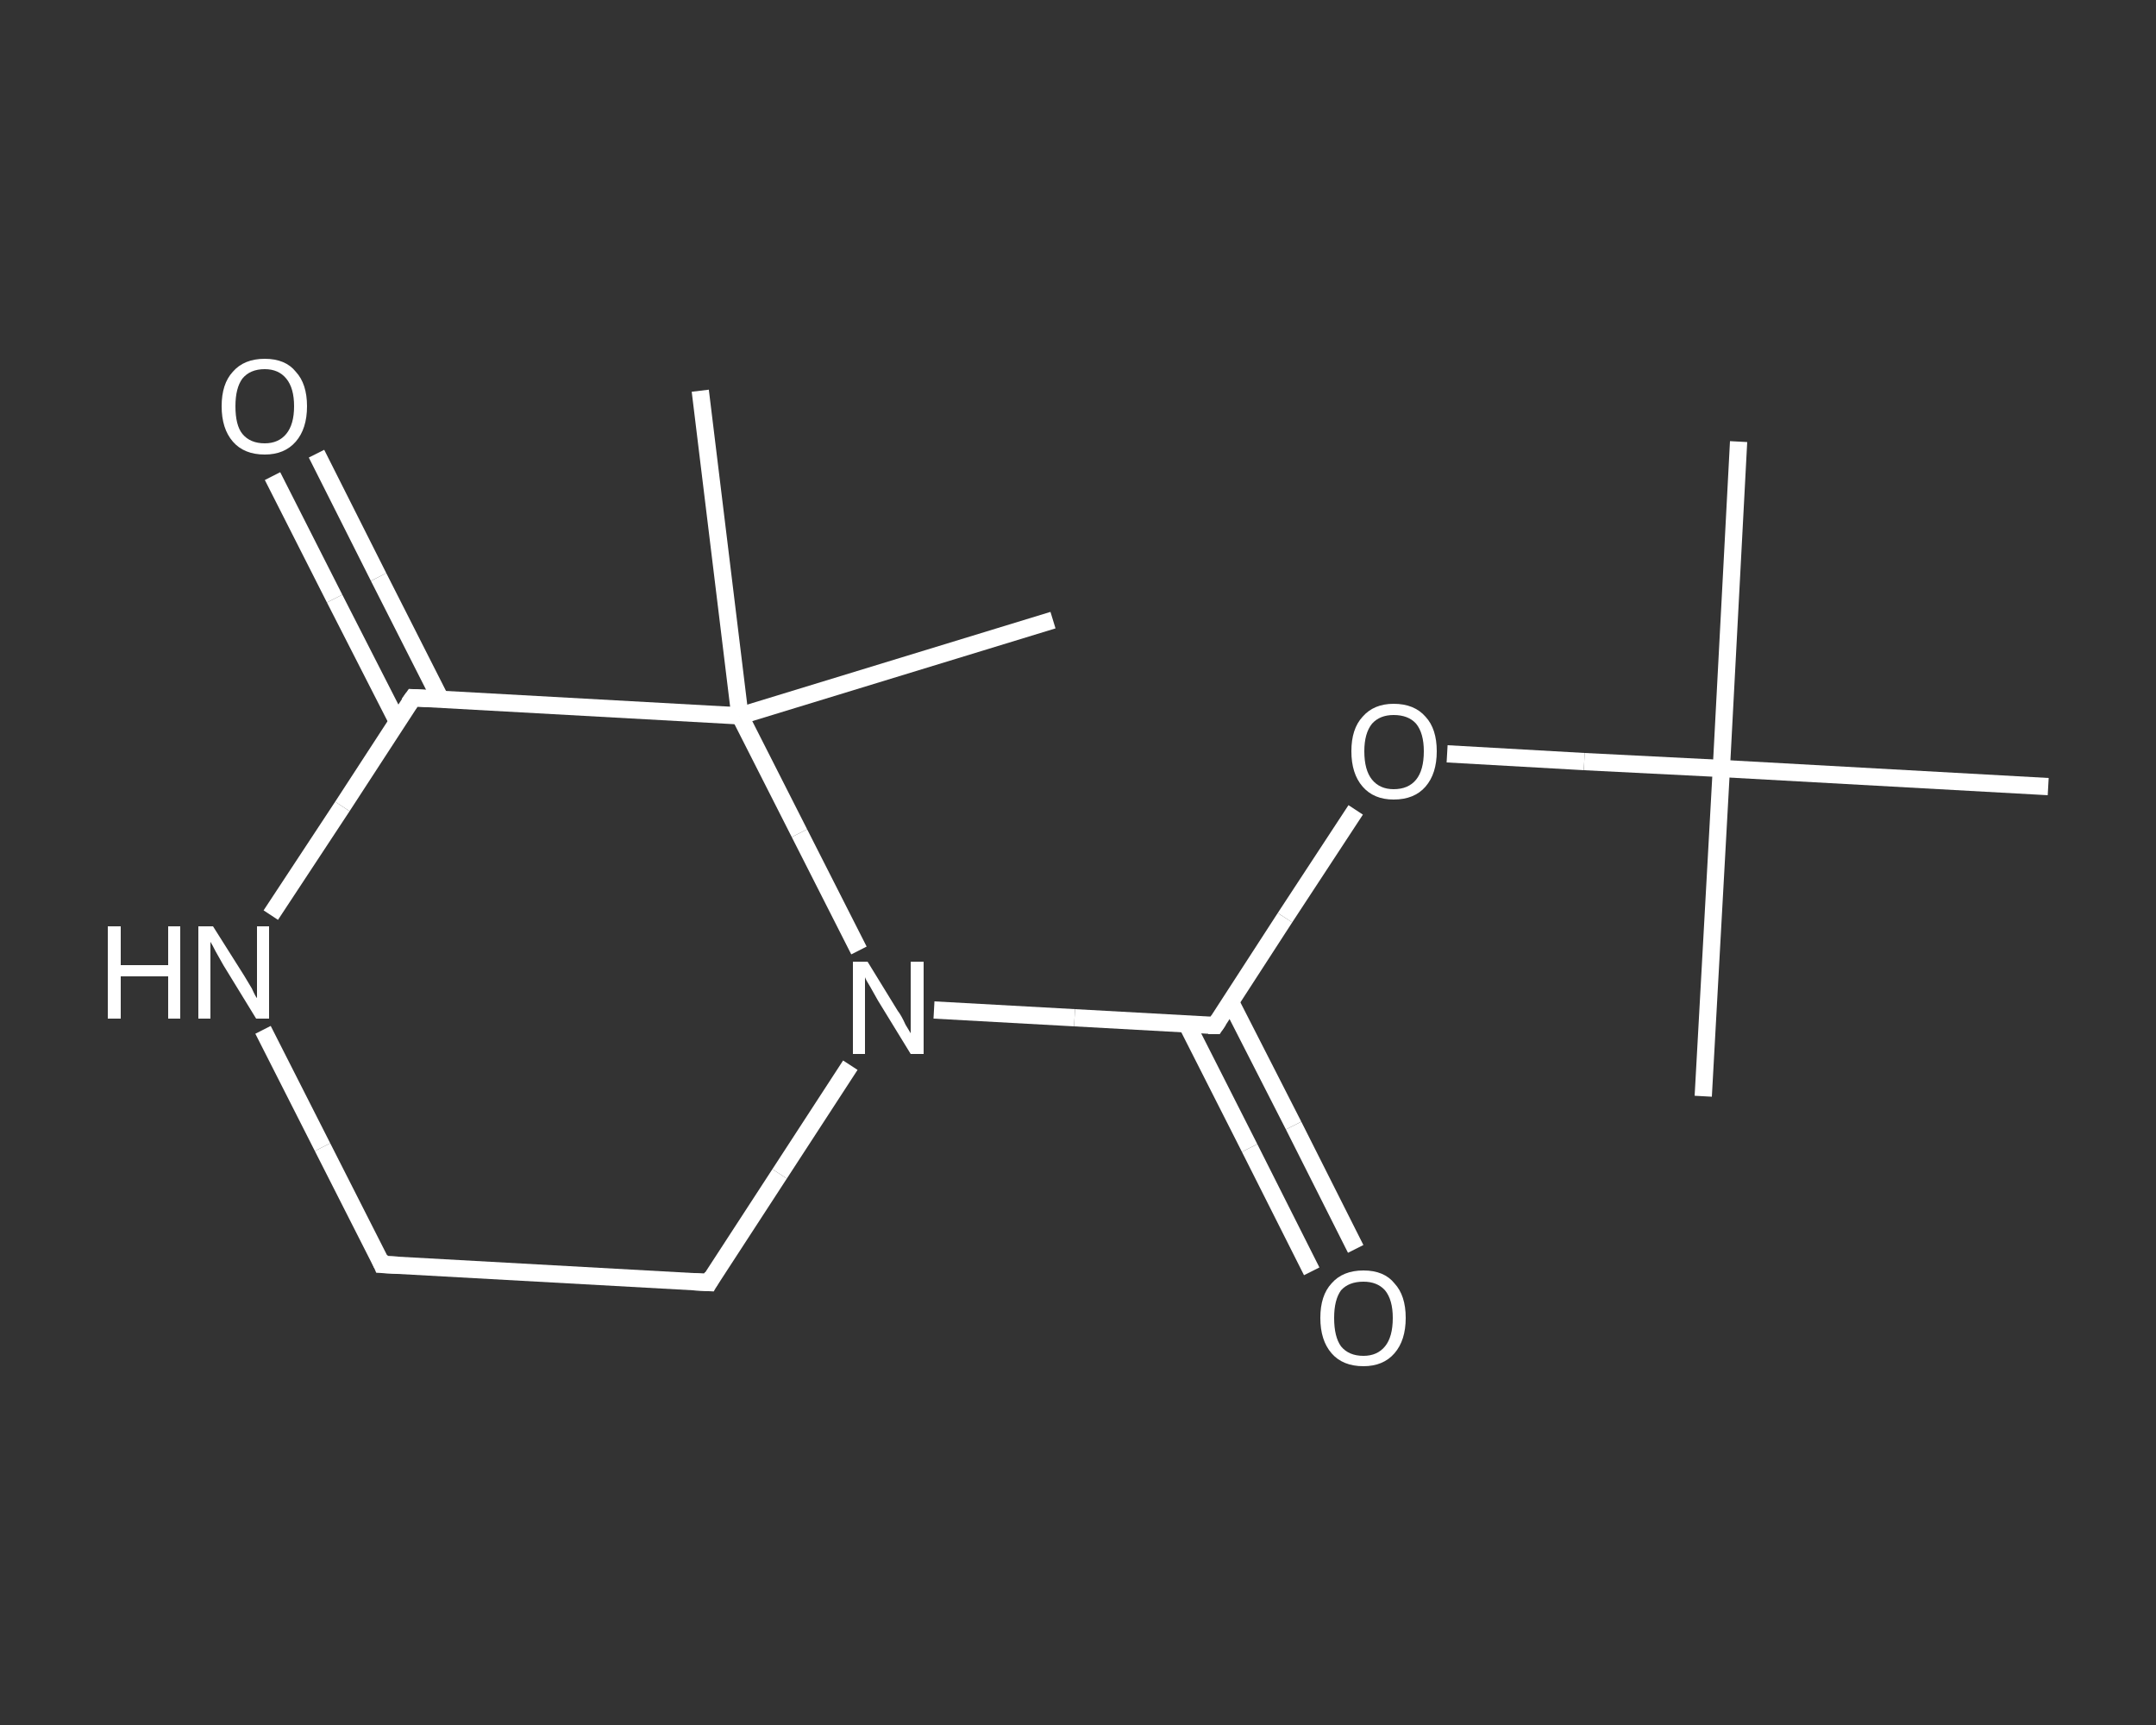<?xml version='1.0' encoding='iso-8859-1'?>
<svg version='1.1' baseProfile='full'
              xmlns='http://www.w3.org/2000/svg'
                      xmlns:rdkit='http://www.rdkit.org/xml'
                      xmlns:xlink='http://www.w3.org/1999/xlink'
                  xml:space='preserve'
width='250px' height='200px' viewBox='0 0 250 200'>
<rect x="0" y="0" width="250" height="200" fill="#333333" stroke="none"/>
<!-- END OF HEADER -->
<rect style='opacity:1.0;fill:transparent;stroke:none' width='250.0' height='200.0' x='0.0' y='0.0'> </rect>
<path class='bond-0 atom-0 atom-1' d='M 201.6,51.2 L 199.6,89.1' style='fill:none;fill-rule:evenodd;stroke:#FFFFFF;stroke-width:2.0px;stroke-linecap:butt;stroke-linejoin:miter;stroke-opacity:1' />
<path class='bond-1 atom-1 atom-2' d='M 199.6,89.1 L 197.5,127.1' style='fill:none;fill-rule:evenodd;stroke:#FFFFFF;stroke-width:2.0px;stroke-linecap:butt;stroke-linejoin:miter;stroke-opacity:1' />
<path class='bond-2 atom-1 atom-3' d='M 199.6,89.1 L 237.5,91.2' style='fill:none;fill-rule:evenodd;stroke:#FFFFFF;stroke-width:2.0px;stroke-linecap:butt;stroke-linejoin:miter;stroke-opacity:1' />
<path class='bond-3 atom-1 atom-4' d='M 199.6,89.1 L 183.7,88.3' style='fill:none;fill-rule:evenodd;stroke:#FFFFFF;stroke-width:2.0px;stroke-linecap:butt;stroke-linejoin:miter;stroke-opacity:1' />
<path class='bond-3 atom-1 atom-4' d='M 183.7,88.3 L 167.8,87.4' style='fill:none;fill-rule:evenodd;stroke:#FFFFFF;stroke-width:2.0px;stroke-linecap:butt;stroke-linejoin:miter;stroke-opacity:1' />
<path class='bond-4 atom-4 atom-5' d='M 157.2,93.9 L 149.0,106.4' style='fill:none;fill-rule:evenodd;stroke:#FFFFFF;stroke-width:2.0px;stroke-linecap:butt;stroke-linejoin:miter;stroke-opacity:1' />
<path class='bond-4 atom-4 atom-5' d='M 149.0,106.4 L 140.9,118.9' style='fill:none;fill-rule:evenodd;stroke:#FFFFFF;stroke-width:2.0px;stroke-linecap:butt;stroke-linejoin:miter;stroke-opacity:1' />
<path class='bond-5 atom-5 atom-6' d='M 137.6,118.7 L 144.9,133.1' style='fill:none;fill-rule:evenodd;stroke:#FFFFFF;stroke-width:2.0px;stroke-linecap:butt;stroke-linejoin:miter;stroke-opacity:1' />
<path class='bond-5 atom-5 atom-6' d='M 144.9,133.1 L 152.1,147.4' style='fill:none;fill-rule:evenodd;stroke:#FFFFFF;stroke-width:2.0px;stroke-linecap:butt;stroke-linejoin:miter;stroke-opacity:1' />
<path class='bond-5 atom-5 atom-6' d='M 142.7,116.2 L 150.0,130.5' style='fill:none;fill-rule:evenodd;stroke:#FFFFFF;stroke-width:2.0px;stroke-linecap:butt;stroke-linejoin:miter;stroke-opacity:1' />
<path class='bond-5 atom-5 atom-6' d='M 150.0,130.5 L 157.2,144.8' style='fill:none;fill-rule:evenodd;stroke:#FFFFFF;stroke-width:2.0px;stroke-linecap:butt;stroke-linejoin:miter;stroke-opacity:1' />
<path class='bond-6 atom-5 atom-7' d='M 140.9,118.9 L 124.6,118.0' style='fill:none;fill-rule:evenodd;stroke:#FFFFFF;stroke-width:2.0px;stroke-linecap:butt;stroke-linejoin:miter;stroke-opacity:1' />
<path class='bond-6 atom-5 atom-7' d='M 124.6,118.0 L 108.3,117.1' style='fill:none;fill-rule:evenodd;stroke:#FFFFFF;stroke-width:2.0px;stroke-linecap:butt;stroke-linejoin:miter;stroke-opacity:1' />
<path class='bond-7 atom-7 atom-8' d='M 98.6,123.5 L 90.4,136.1' style='fill:none;fill-rule:evenodd;stroke:#FFFFFF;stroke-width:2.0px;stroke-linecap:butt;stroke-linejoin:miter;stroke-opacity:1' />
<path class='bond-7 atom-7 atom-8' d='M 90.4,136.1 L 82.2,148.7' style='fill:none;fill-rule:evenodd;stroke:#FFFFFF;stroke-width:2.0px;stroke-linecap:butt;stroke-linejoin:miter;stroke-opacity:1' />
<path class='bond-8 atom-8 atom-9' d='M 82.2,148.7 L 44.3,146.6' style='fill:none;fill-rule:evenodd;stroke:#FFFFFF;stroke-width:2.0px;stroke-linecap:butt;stroke-linejoin:miter;stroke-opacity:1' />
<path class='bond-9 atom-9 atom-10' d='M 44.3,146.6 L 37.4,133.0' style='fill:none;fill-rule:evenodd;stroke:#FFFFFF;stroke-width:2.0px;stroke-linecap:butt;stroke-linejoin:miter;stroke-opacity:1' />
<path class='bond-9 atom-9 atom-10' d='M 37.4,133.0 L 30.5,119.4' style='fill:none;fill-rule:evenodd;stroke:#FFFFFF;stroke-width:2.0px;stroke-linecap:butt;stroke-linejoin:miter;stroke-opacity:1' />
<path class='bond-10 atom-10 atom-11' d='M 31.4,106.1 L 39.7,93.5' style='fill:none;fill-rule:evenodd;stroke:#FFFFFF;stroke-width:2.0px;stroke-linecap:butt;stroke-linejoin:miter;stroke-opacity:1' />
<path class='bond-10 atom-10 atom-11' d='M 39.7,93.5 L 47.9,80.9' style='fill:none;fill-rule:evenodd;stroke:#FFFFFF;stroke-width:2.0px;stroke-linecap:butt;stroke-linejoin:miter;stroke-opacity:1' />
<path class='bond-11 atom-11 atom-12' d='M 51.1,81.1 L 43.9,66.9' style='fill:none;fill-rule:evenodd;stroke:#FFFFFF;stroke-width:2.0px;stroke-linecap:butt;stroke-linejoin:miter;stroke-opacity:1' />
<path class='bond-11 atom-11 atom-12' d='M 43.9,66.9 L 36.7,52.6' style='fill:none;fill-rule:evenodd;stroke:#FFFFFF;stroke-width:2.0px;stroke-linecap:butt;stroke-linejoin:miter;stroke-opacity:1' />
<path class='bond-11 atom-11 atom-12' d='M 46.1,83.7 L 38.8,69.4' style='fill:none;fill-rule:evenodd;stroke:#FFFFFF;stroke-width:2.0px;stroke-linecap:butt;stroke-linejoin:miter;stroke-opacity:1' />
<path class='bond-11 atom-11 atom-12' d='M 38.8,69.4 L 31.6,55.2' style='fill:none;fill-rule:evenodd;stroke:#FFFFFF;stroke-width:2.0px;stroke-linecap:butt;stroke-linejoin:miter;stroke-opacity:1' />
<path class='bond-12 atom-11 atom-13' d='M 47.9,80.9 L 85.8,83.0' style='fill:none;fill-rule:evenodd;stroke:#FFFFFF;stroke-width:2.0px;stroke-linecap:butt;stroke-linejoin:miter;stroke-opacity:1' />
<path class='bond-13 atom-13 atom-14' d='M 85.8,83.0 L 81.2,45.3' style='fill:none;fill-rule:evenodd;stroke:#FFFFFF;stroke-width:2.0px;stroke-linecap:butt;stroke-linejoin:miter;stroke-opacity:1' />
<path class='bond-14 atom-13 atom-15' d='M 85.8,83.0 L 122.1,71.9' style='fill:none;fill-rule:evenodd;stroke:#FFFFFF;stroke-width:2.0px;stroke-linecap:butt;stroke-linejoin:miter;stroke-opacity:1' />
<path class='bond-15 atom-13 atom-7' d='M 85.8,83.0 L 92.7,96.6' style='fill:none;fill-rule:evenodd;stroke:#FFFFFF;stroke-width:2.0px;stroke-linecap:butt;stroke-linejoin:miter;stroke-opacity:1' />
<path class='bond-15 atom-13 atom-7' d='M 92.7,96.6 L 99.6,110.2' style='fill:none;fill-rule:evenodd;stroke:#FFFFFF;stroke-width:2.0px;stroke-linecap:butt;stroke-linejoin:miter;stroke-opacity:1' />
<path d='M 141.3,118.3 L 140.9,118.9 L 140.1,118.9' style='fill:none;stroke:#FFFFFF;stroke-width:2.0px;stroke-linecap:butt;stroke-linejoin:miter;stroke-opacity:1;' />
<path d='M 82.6,148.0 L 82.2,148.7 L 80.3,148.6' style='fill:none;stroke:#FFFFFF;stroke-width:2.0px;stroke-linecap:butt;stroke-linejoin:miter;stroke-opacity:1;' />
<path d='M 46.2,146.7 L 44.3,146.6 L 44.0,145.9' style='fill:none;stroke:#FFFFFF;stroke-width:2.0px;stroke-linecap:butt;stroke-linejoin:miter;stroke-opacity:1;' />
<path d='M 47.4,81.6 L 47.9,80.9 L 49.8,81.0' style='fill:none;stroke:#FFFFFF;stroke-width:2.0px;stroke-linecap:butt;stroke-linejoin:miter;stroke-opacity:1;' />
<path class='atom-4' d='M 156.7 87.1
Q 156.7 84.5, 158.0 83.1
Q 159.3 81.6, 161.6 81.6
Q 164.0 81.6, 165.3 83.1
Q 166.6 84.5, 166.6 87.1
Q 166.6 89.7, 165.3 91.2
Q 164.0 92.7, 161.6 92.7
Q 159.3 92.7, 158.0 91.2
Q 156.7 89.7, 156.7 87.1
M 161.6 91.5
Q 163.3 91.5, 164.2 90.4
Q 165.1 89.3, 165.1 87.1
Q 165.1 85.0, 164.2 83.9
Q 163.3 82.9, 161.6 82.9
Q 160.0 82.9, 159.1 83.9
Q 158.2 85.0, 158.2 87.1
Q 158.2 89.3, 159.1 90.4
Q 160.0 91.5, 161.6 91.5
' fill='#FFFFFF'/>
<path class='atom-6' d='M 153.1 152.8
Q 153.1 150.2, 154.4 148.8
Q 155.7 147.3, 158.1 147.3
Q 160.5 147.3, 161.7 148.8
Q 163.0 150.2, 163.0 152.8
Q 163.0 155.4, 161.7 156.9
Q 160.4 158.4, 158.1 158.4
Q 155.7 158.4, 154.4 156.9
Q 153.1 155.4, 153.1 152.8
M 158.1 157.2
Q 159.7 157.2, 160.6 156.1
Q 161.5 155.0, 161.5 152.8
Q 161.5 150.7, 160.6 149.6
Q 159.7 148.6, 158.1 148.6
Q 156.4 148.6, 155.5 149.6
Q 154.7 150.7, 154.7 152.8
Q 154.7 155.0, 155.5 156.1
Q 156.4 157.2, 158.1 157.2
' fill='#FFFFFF'/>
<path class='atom-7' d='M 100.6 111.5
L 104.1 117.2
Q 104.5 117.7, 105.0 118.8
Q 105.6 119.8, 105.6 119.8
L 105.6 111.5
L 107.1 111.5
L 107.1 122.2
L 105.6 122.2
L 101.8 116.0
Q 101.4 115.3, 100.9 114.4
Q 100.4 113.6, 100.3 113.3
L 100.3 122.2
L 98.9 122.2
L 98.9 111.5
L 100.6 111.5
' fill='#FFFFFF'/>
<path class='atom-10' d='M 12.5 107.4
L 14.0 107.4
L 14.0 111.9
L 19.5 111.9
L 19.5 107.4
L 20.9 107.4
L 20.9 118.1
L 19.5 118.1
L 19.5 113.2
L 14.0 113.2
L 14.0 118.1
L 12.5 118.1
L 12.5 107.4
' fill='#FFFFFF'/>
<path class='atom-10' d='M 24.7 107.4
L 28.3 113.1
Q 28.6 113.6, 29.2 114.6
Q 29.7 115.7, 29.8 115.7
L 29.8 107.4
L 31.2 107.4
L 31.2 118.1
L 29.7 118.1
L 25.9 111.9
Q 25.5 111.2, 25.0 110.3
Q 24.6 109.5, 24.4 109.2
L 24.4 118.1
L 23.0 118.1
L 23.0 107.4
L 24.7 107.4
' fill='#FFFFFF'/>
<path class='atom-12' d='M 25.7 47.1
Q 25.7 44.5, 27.0 43.1
Q 28.3 41.6, 30.7 41.6
Q 33.1 41.6, 34.3 43.1
Q 35.6 44.5, 35.6 47.1
Q 35.6 49.7, 34.3 51.2
Q 33.0 52.7, 30.7 52.7
Q 28.3 52.7, 27.0 51.2
Q 25.7 49.7, 25.7 47.1
M 30.7 51.4
Q 32.3 51.4, 33.2 50.3
Q 34.1 49.2, 34.1 47.1
Q 34.1 45.0, 33.2 43.9
Q 32.3 42.8, 30.7 42.8
Q 29.0 42.8, 28.1 43.9
Q 27.3 45.0, 27.3 47.1
Q 27.3 49.3, 28.1 50.3
Q 29.0 51.4, 30.7 51.4
' fill='#FFFFFF'/>
</svg>
